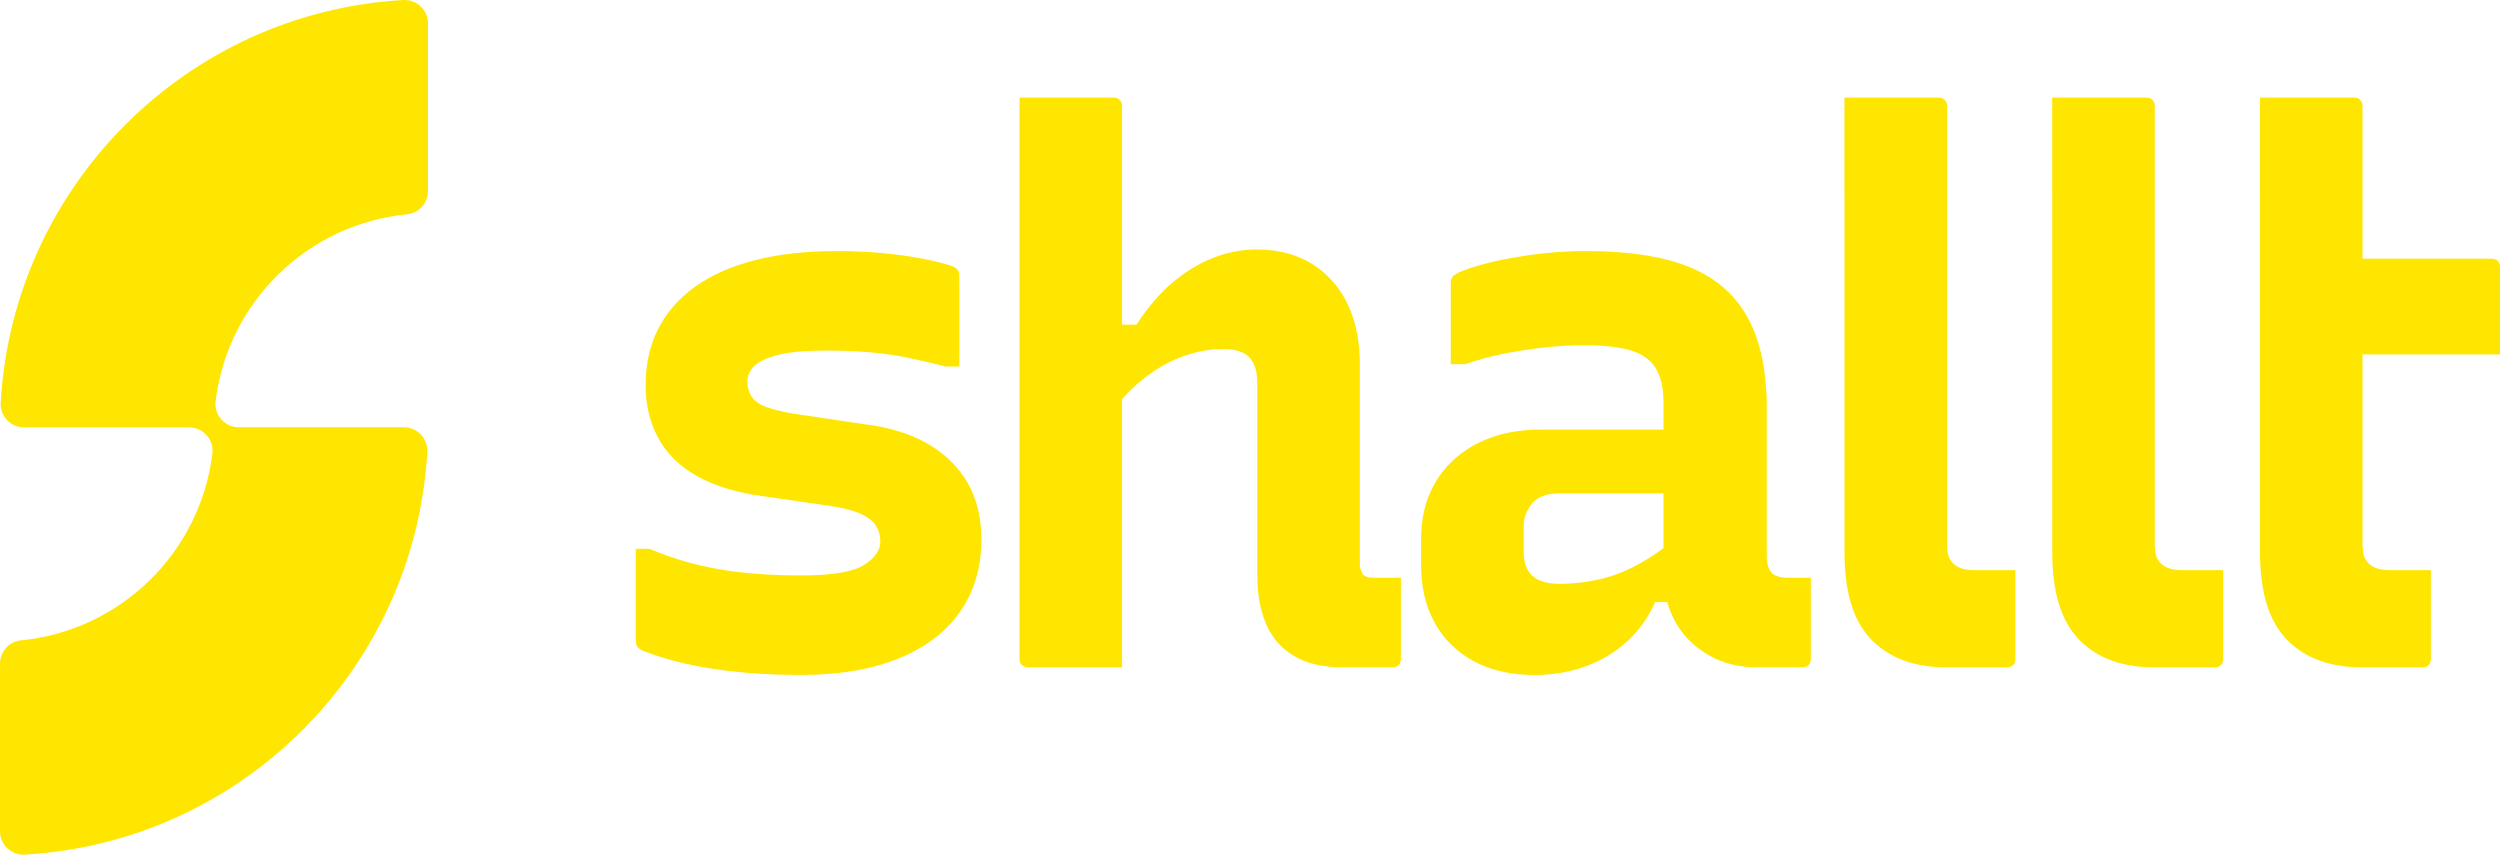 <svg xmlns="http://www.w3.org/2000/svg" id="Camada_2" data-name="Camada 2" viewBox="0 0 848.96 290.22"><defs><style>      .cls-1 {        fill: #ffe600;      }    </style></defs><g id="Camada_1-2" data-name="Camada 1"><g><path class="cls-1" d="M769.83,87.84h76.04c1.03,0,1.8.26,2.32.77.52.52.77,1.2.77,2.06v29.67h-76.04c-.35,0-.69-.08-1.03-.26-.35-.17-.69-.39-1.03-.64-.35-.26-.6-.56-.77-.9-.17-.34-.26-.68-.26-1.03v-29.67Z"></path><path class="cls-1" d="M145.1,153.54c-4.21,73.56-63.11,132.46-136.67,136.67-4.57.26-8.43-3.35-8.43-7.92v-56.93c0-4.07,3.07-7.52,7.12-7.91,33.84-3.29,60.88-29.81,65-63.4.3-2.43-.54-4.86-2.27-6.59-1.49-1.49-3.51-2.33-5.61-2.33H8.16c-4.58,0-8.18-3.86-7.92-8.43C4.45,63.13,63.35,4.22,136.91.01c4.57-.26,8.43,3.35,8.43,7.92v56.93c0,4.07-3.07,7.52-7.12,7.92-33.85,3.29-60.88,29.81-65,63.4-.3,2.43.54,4.86,2.27,6.59,1.49,1.49,3.51,2.33,5.61,2.33h56.08c4.58,0,8.18,3.86,7.92,8.43"></path><path class="cls-1" d="M272.13,195.41c10.32,0,17.37-1.16,21.15-3.48,3.78-2.32,5.67-5.03,5.67-8.13,0-1.89-.48-3.61-1.42-5.16-.95-1.55-2.58-2.88-4.9-4-2.32-1.12-5.64-2.02-9.93-2.71l-26.57-3.87c-8.25-1.37-15.13-3.74-20.64-7.09-5.51-3.35-9.59-7.61-12.25-12.77-2.67-5.16-4-10.92-4-17.28,0-7.22,1.42-13.63,4.26-19.22,2.84-5.59,7-10.36,12.51-14.32,5.5-3.95,12.29-6.96,20.38-9.03,8.08-2.06,17.28-3.09,27.6-3.09,5.5,0,10.58.22,15.22.64,4.64.43,8.86.99,12.64,1.68,3.78.69,7.14,1.46,10.06,2.32,1.2.35,2.1.73,2.71,1.16.6.43.94.99,1.03,1.68.09.69.13,1.64.13,2.84v28.89h-4.64c-4.64-1.2-9.12-2.23-13.41-3.1-4.3-.86-8.64-1.46-13.03-1.81-4.39-.34-9.16-.52-14.32-.52-6.71,0-12,.48-15.86,1.42-3.87.95-6.62,2.19-8.26,3.74-1.64,1.55-2.45,3.35-2.45,5.42,0,1.89.47,3.57,1.42,5.03.94,1.46,2.53,2.62,4.77,3.48,2.23.86,5.33,1.64,9.29,2.32l24.25,3.61c8.42,1.03,15.56,3.22,21.41,6.58,5.85,3.35,10.36,7.74,13.54,13.16,3.18,5.42,4.77,11.91,4.77,19.48,0,9.29-2.37,17.37-7.09,24.25-4.73,6.88-11.65,12.21-20.77,15.99-9.12,3.78-20.3,5.68-33.54,5.68-6.19,0-11.95-.22-17.28-.65-5.33-.43-10.28-1.03-14.83-1.8-4.56-.77-8.64-1.68-12.25-2.71-3.61-1.03-6.71-2.06-9.29-3.1-1.03-.52-1.68-1.03-1.93-1.55-.26-.52-.39-1.46-.39-2.84v-30.18h4.64c4.13,1.72,8.13,3.14,12,4.26,3.87,1.12,7.82,2.02,11.87,2.71,4.04.69,8.34,1.21,12.9,1.55,4.55.35,9.5.52,14.83.52"></path><path class="cls-1" d="M346.21,33.15h31.99c.68,0,1.2.13,1.55.39.34.26.64.56.9.9.26.35.39.86.39,1.55v190.64h-31.99c-.51,0-.99-.13-1.42-.39-.43-.26-.77-.56-1.03-.9-.26-.34-.39-.86-.39-1.55V33.15ZM426.96,84.74c5.16,0,9.84.86,14.06,2.58,4.21,1.72,7.91,4.3,11.09,7.74,3.18,3.44,5.59,7.57,7.22,12.38,1.63,4.82,2.45,10.23,2.45,16.25v68.11c0,.69.13,1.29.39,1.8.26.52.47,1.03.65,1.55.52.35.99.6,1.42.77.43.17,1.07.26,1.93.26h9.55v27.6c0,.86-.26,1.55-.77,2.06-.52.52-1.21.77-2.06.77h-17.03c-6.54,0-11.96-1.24-16.25-3.74-4.3-2.49-7.48-6.06-9.55-10.71-2.06-4.64-3.1-10.23-3.1-16.77v-65.27c0-3.95-.9-6.88-2.71-8.77-1.81-1.89-4.77-2.84-8.9-2.84s-8.69.77-13.16,2.32c-4.47,1.55-8.86,3.96-13.16,7.22-4.3,3.27-8.34,7.48-12.12,12.64v-30.44h9.03c3.78-5.84,7.87-10.62,12.25-14.32,4.38-3.7,8.98-6.49,13.8-8.38,4.81-1.89,9.8-2.84,14.96-2.84"></path><path class="cls-1" d="M517.42,187.42c0,3.61.99,6.32,2.97,8.13,1.98,1.81,5.03,2.71,9.16,2.71,4.64,0,9.2-.52,13.67-1.55,4.47-1.03,8.9-2.75,13.29-5.16,4.39-2.41,8.81-5.5,13.28-9.29v22.18h-7.74c-2.24,5.16-5.38,9.59-9.42,13.29-4.04,3.7-8.73,6.54-14.06,8.51-5.33,1.97-11.18,2.97-17.54,2.97-7.91,0-14.75-1.55-20.51-4.64-5.76-3.1-10.19-7.44-13.29-13.03-3.1-5.59-4.64-12.08-4.64-19.48v-9.03c0-5.68.94-10.75,2.84-15.22,1.89-4.47,4.6-8.34,8.13-11.61,3.52-3.27,7.78-5.8,12.77-7.61,4.99-1.81,10.58-2.71,16.77-2.71h49.01c1.55,0,2.71,1.38,3.48,4.13.77,2.75,1.24,5.8,1.42,9.16.17,3.35.26,6.15.26,8.38h-47.72c-2.06,0-3.83.26-5.29.77-1.46.52-2.71,1.29-3.74,2.32-.86,1.03-1.59,2.19-2.19,3.48-.6,1.29-.9,2.71-.9,4.26v9.03ZM599.97,138.66v49.79c0,1.38.13,2.58.39,3.61.26,1.03.73,1.89,1.42,2.58.52.52,1.24.9,2.19,1.16.94.26,2.02.39,3.22.39h7.74v27.6c0,.86-.26,1.55-.77,2.06-.52.52-1.21.77-2.06.77h-15.22c-4.82,0-9.12-.77-12.9-2.32-3.79-1.55-7.14-3.74-10.06-6.58-2.93-2.84-5.16-6.23-6.71-10.19-1.55-3.95-2.32-8.42-2.32-13.41v-57.27c0-4.99-.86-8.9-2.58-11.74-1.72-2.84-4.51-4.86-8.38-6.06-3.87-1.2-9.07-1.81-15.61-1.81-4.82,0-9.51.26-14.06.77-4.56.52-9.03,1.21-13.41,2.06-4.39.86-8.82,2.06-13.29,3.61h-4.9v-27.6c0-.69.09-1.2.26-1.55.17-.34.34-.6.52-.77,1.03-1.03,3.91-2.23,8.64-3.61,4.73-1.37,10.36-2.54,16.9-3.48,6.53-.94,12.98-1.42,19.35-1.42,10.84,0,20.12.99,27.86,2.97,7.74,1.98,14.1,5.12,19.09,9.42,4.99,4.3,8.68,9.85,11.09,16.64,2.41,6.8,3.61,14.92,3.61,24.38"></path><path class="cls-1" d="M626.34,66.43v-33.28h31.99c.68,0,1.2.13,1.55.39.34.26.65.56.9.9.26.35.39.86.39,1.55v148.33c0,1.72.13,3.09.39,4.13.26,1.03.81,1.98,1.68,2.84.86.86,1.89,1.46,3.1,1.81,1.2.35,2.75.52,4.64.52h13.41v30.18c0,.86-.26,1.55-.77,2.07-.52.52-1.21.77-2.06.77h-20.12c-5.85,0-10.92-.81-15.22-2.45-4.3-1.63-7.96-4.04-10.96-7.22-3.01-3.18-5.25-7.22-6.71-12.12-1.46-4.9-2.19-10.7-2.19-17.41v-120.99Z"></path><path class="cls-1" d="M767.44,66.43v-33.28h31.99c.68,0,1.2.13,1.55.39.34.26.65.56.9.9.26.35.39.86.39,1.55v148.33c0,1.72.13,3.09.39,4.13.26,1.03.81,1.98,1.68,2.84.86.86,1.89,1.46,3.1,1.81,1.2.35,2.75.52,4.64.52h13.41v30.18c0,.86-.26,1.55-.77,2.07-.52.52-1.21.77-2.06.77h-20.12c-5.85,0-10.92-.81-15.22-2.45-4.3-1.63-7.96-4.04-10.96-7.22-3.01-3.18-5.25-7.22-6.71-12.12-1.46-4.9-2.19-10.7-2.19-17.41v-120.99Z"></path><path class="cls-1" d="M696.89,66.43v-33.28h31.99c.68,0,1.2.13,1.55.39.34.26.64.56.9.9.26.35.39.86.39,1.55v148.33c0,1.72.13,3.09.39,4.13.26,1.03.81,1.98,1.68,2.84.86.86,1.89,1.46,3.1,1.81,1.2.35,2.75.52,4.64.52h13.41v30.18c0,.86-.26,1.55-.77,2.07-.52.52-1.21.77-2.06.77h-20.12c-5.85,0-10.92-.81-15.22-2.45-4.3-1.63-7.96-4.04-10.96-7.22-3.01-3.18-5.25-7.22-6.71-12.12-1.46-4.9-2.19-10.7-2.19-17.41v-120.99Z"></path></g></g></svg>